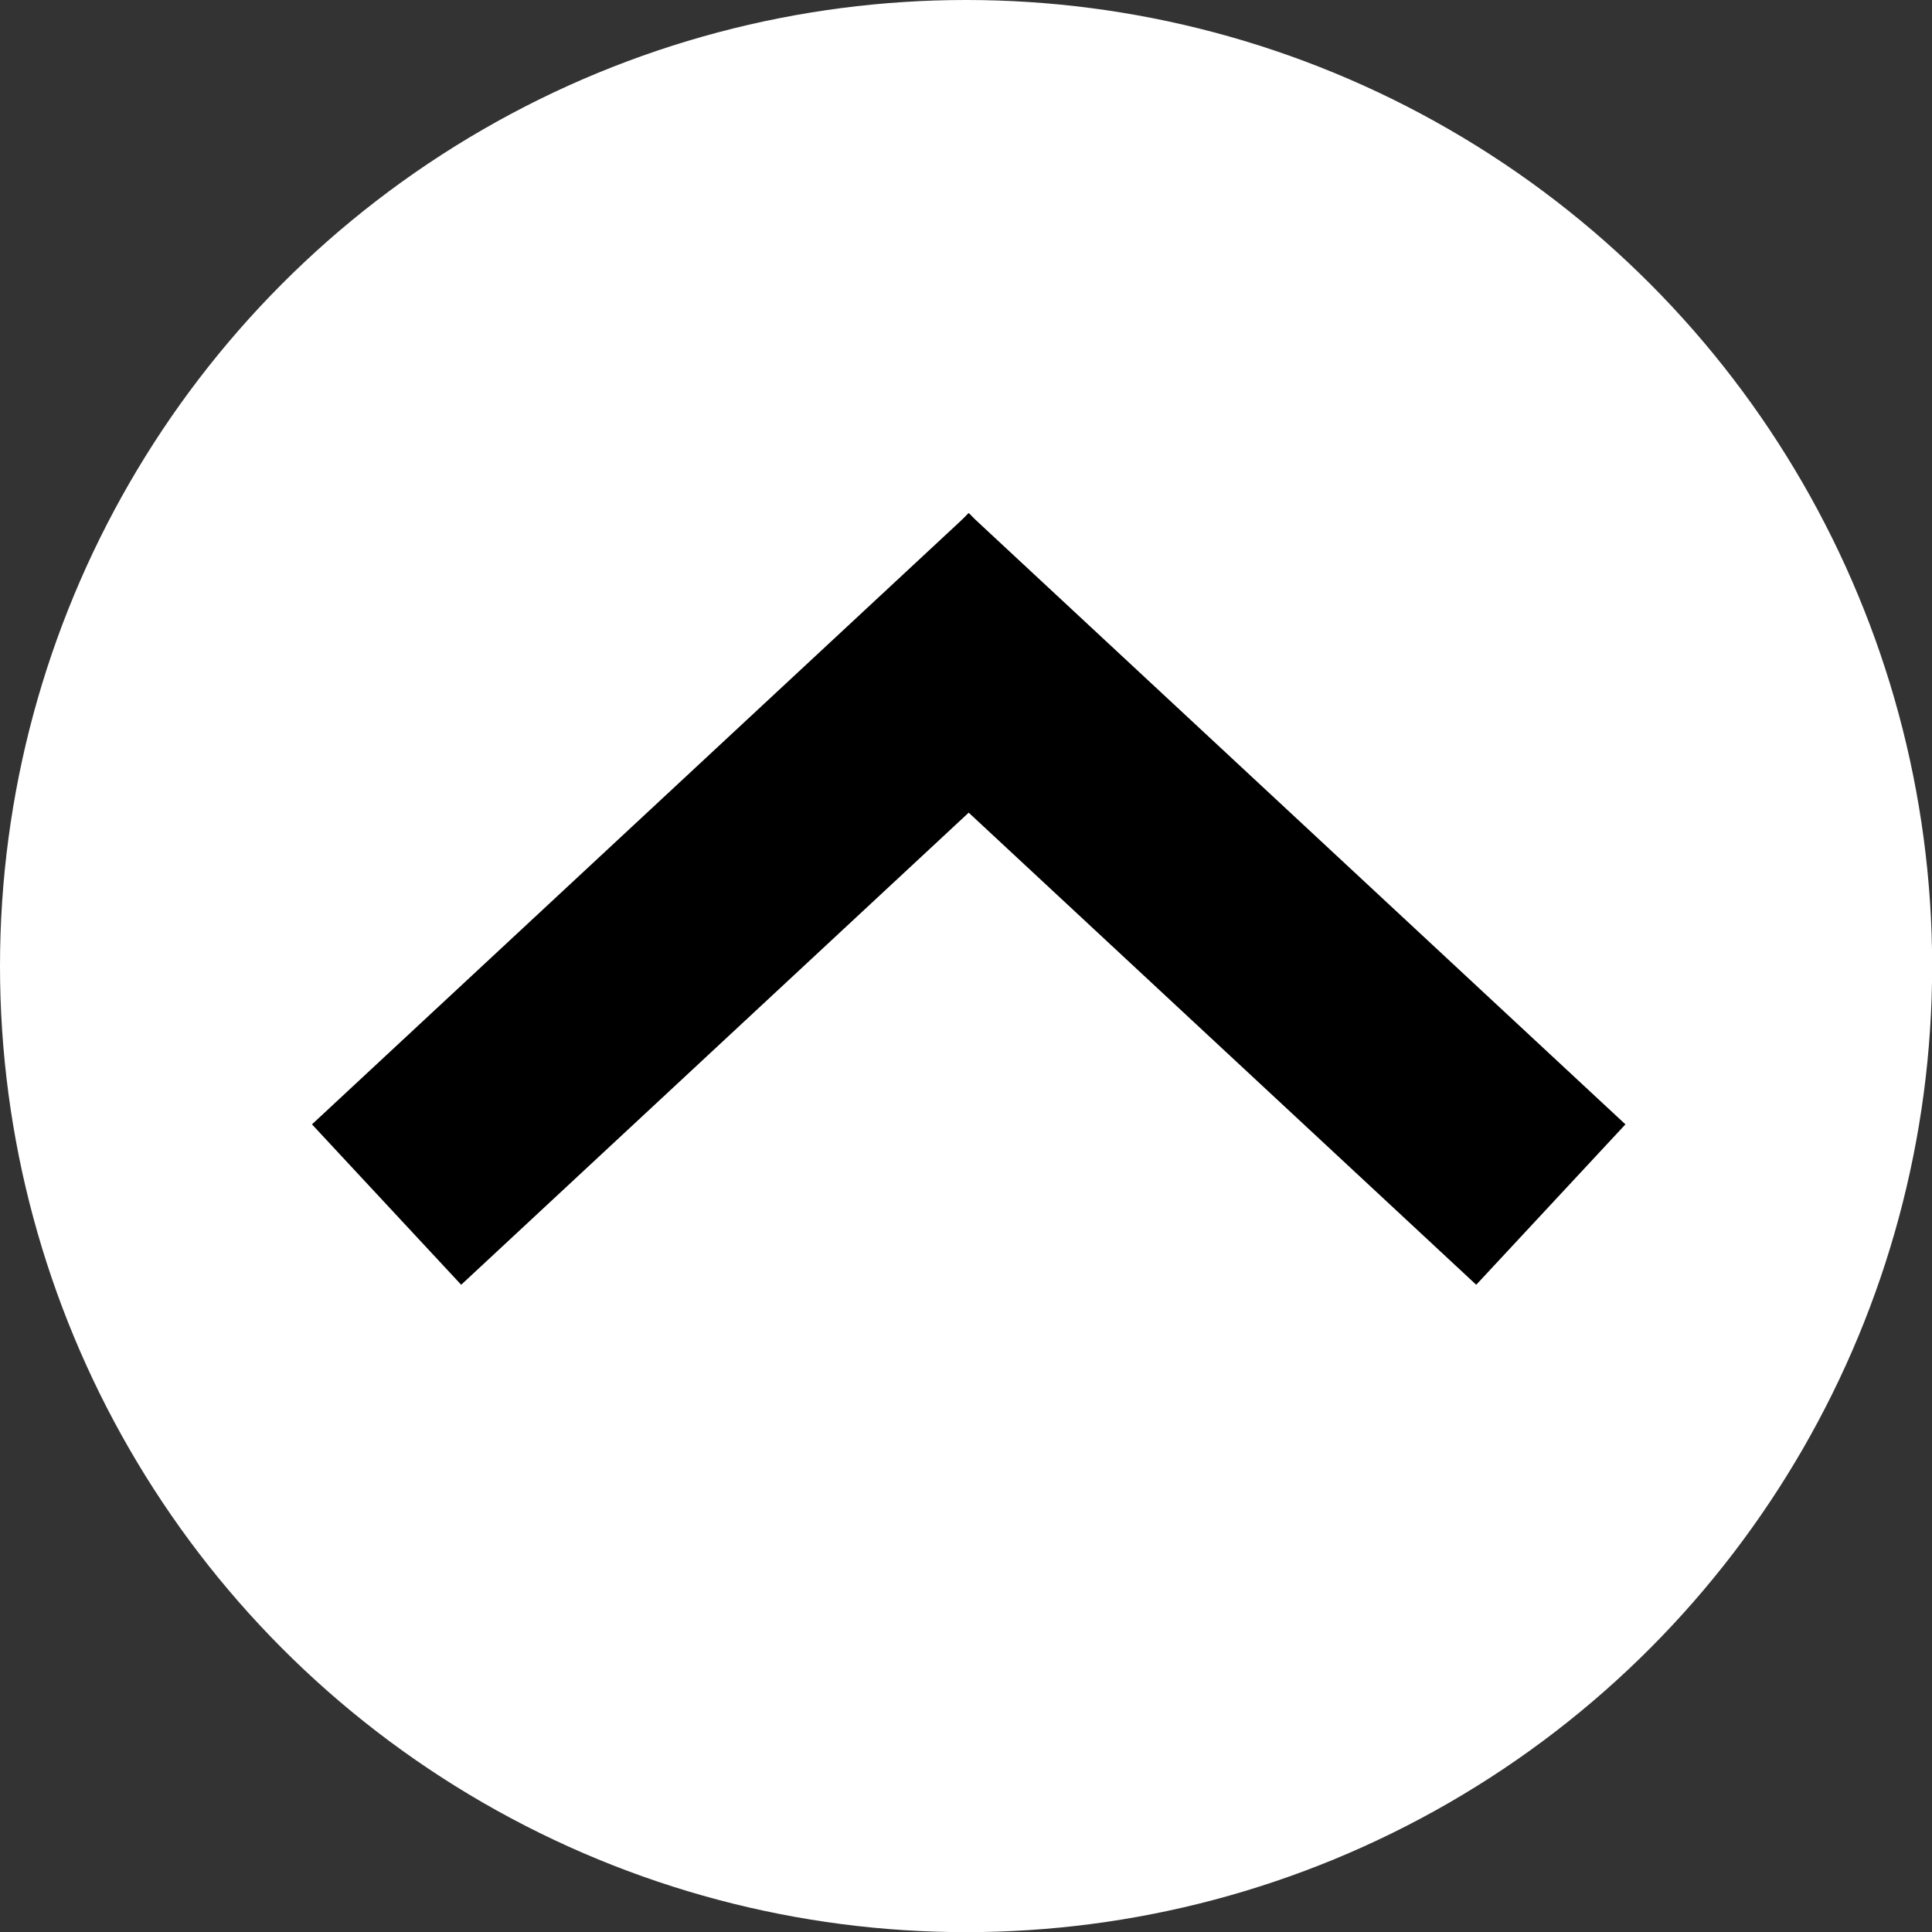 <?xml version="1.0" encoding="UTF-8" standalone="no"?>
<!-- Created with Inkscape (http://www.inkscape.org/) -->

<svg
   xmlns:dc="http://purl.org/dc/elements/1.1/"
   xmlns:cc="http://creativecommons.org/ns#"
   xmlns:rdf="http://www.w3.org/1999/02/22-rdf-syntax-ns#"
   xmlns:svg="http://www.w3.org/2000/svg"
   xmlns="http://www.w3.org/2000/svg"
   xmlns:sodipodi="http://sodipodi.sourceforge.net/DTD/sodipodi-0.dtd"
   xmlns:inkscape="http://www.inkscape.org/namespaces/inkscape"
   width="50"
   height="50"
   viewBox="0 0 13.229 13.229"
   version="1.1"
   id="svg8"
   inkscape:version="0.92.2 5c3e80d, 2017-08-06"
   sodipodi:docname="top.svg">
  <rect x="0" y="0" width="13.229" height="13.229" fill="#333333" stroke="none"/>
  <defs
     id="defs2">
    <clipPath
       clipPathUnits="userSpaceOnUse"
       id="clipPath4653">
      <rect
         width="215.9"
         height="193.824"
         x="-627.686"
         y="-95.922"
         id="rect4655"
         style="stroke-width:0.315"
         transform="matrix(1,0,-0.707,0.707,0,0)" />
    </clipPath>
    <clipPath
       clipPathUnits="userSpaceOnUse"
       id="clipPath221">
      <rect
         id="rect223"
         width="132.292"
         height="93.884"
         x="-637.623"
         y="-106.689"
         style="fill:#ff0000;stroke-width:0.252"
         transform="matrix(1,0,-0.342,0.94,0,0)" />
    </clipPath>
    <clipPath
       clipPathUnits="userSpaceOnUse"
       id="clipPath225">
      <rect
         transform="matrix(1,0,-0.342,0.94,0,0)"
         style="fill:#ff0000;stroke-width:0.252"
         y="-106.689"
         x="-420.834"
         height="93.884"
         width="132.292"
         id="rect227" />
    </clipPath>
  </defs>
  <sodipodi:namedview
     id="base"
     pagecolor="#000000"
     bordercolor="#666666"
     borderopacity="1.0"
     inkscape:pageopacity="0"
     inkscape:pageshadow="2"
     inkscape:zoom="1"
     inkscape:cx="51.12244"
     inkscape:cy="49.93402"
     inkscape:document-units="mm"
     inkscape:current-layer="layer1"
     showgrid="false"
     showborder="true"
     inkscape:window-width="1878"
     inkscape:window-height="1035"
     inkscape:window-x="42"
     inkscape:window-y="1"
     inkscape:window-maximized="1"
     showguides="true"
     inkscape:pagecheckerboard="false"
     units="px" />
  <g
     inkscape:label="Layer 1"
     inkscape:groupmode="layer"
     id="layer1"
     transform="translate(0,-283.771)">
    <g
       id="g1035"
       inkscape:export-filename="/Volumes/DATA/Projets/Kingsport Head/Web/KH-2018/pluxml/kingsport-pluxml/img/top.png"
       inkscape:export-xdpi="96"
       inkscape:export-ydpi="96"
       transform="translate(132.292,449.792)">
      <circle
         r="6.615"
         cy="-159.406"
         cx="-125.677"
         id="path980"
         style="opacity:1;fill:#ffffff;fill-opacity:1;stroke:none;stroke-width:0.695;stroke-miterlimit:4;stroke-dasharray:none;stroke-dashoffset:0;stroke-opacity:1" />
      <path
         inkscape:connector-curvature="0"
         id="path986"
         d="m -129.645,-157.773 4.499,-4.185 v 0"
         style="fill:none;fill-rule:evenodd;stroke:#000000;stroke-width:1.5;stroke-linecap:butt;stroke-linejoin:miter;stroke-miterlimit:4;stroke-dasharray:none;stroke-opacity:1" />
      <path
         style="fill:none;fill-rule:evenodd;stroke:#000000;stroke-width:1.5;stroke-linecap:butt;stroke-linejoin:miter;stroke-miterlimit:4;stroke-dasharray:none;stroke-opacity:1"
         d="m -121.673,-157.773 -4.499,-4.185 v 0"
         id="path988"
         inkscape:connector-curvature="0" />
      <path
         style="fill:#ffffff;fill-rule:evenodd;stroke:#ffffff;stroke-width:0.669;stroke-linecap:butt;stroke-linejoin:miter;stroke-miterlimit:4;stroke-dasharray:none;stroke-opacity:1"
         d="m -129.866,-159.247 3.711,-3.452 v 0"
         id="path990"
         inkscape:connector-curvature="0" />
      <path
         inkscape:connector-curvature="0"
         id="path1004"
         d="m -121.207,-158.988 -3.711,-3.452 v 0"
         style="fill:#ff0000;fill-rule:evenodd;stroke:#ffffff;stroke-width:0.669;stroke-linecap:butt;stroke-linejoin:miter;stroke-miterlimit:4;stroke-dasharray:none;stroke-opacity:1" />
    </g>
  </g>
</svg>
